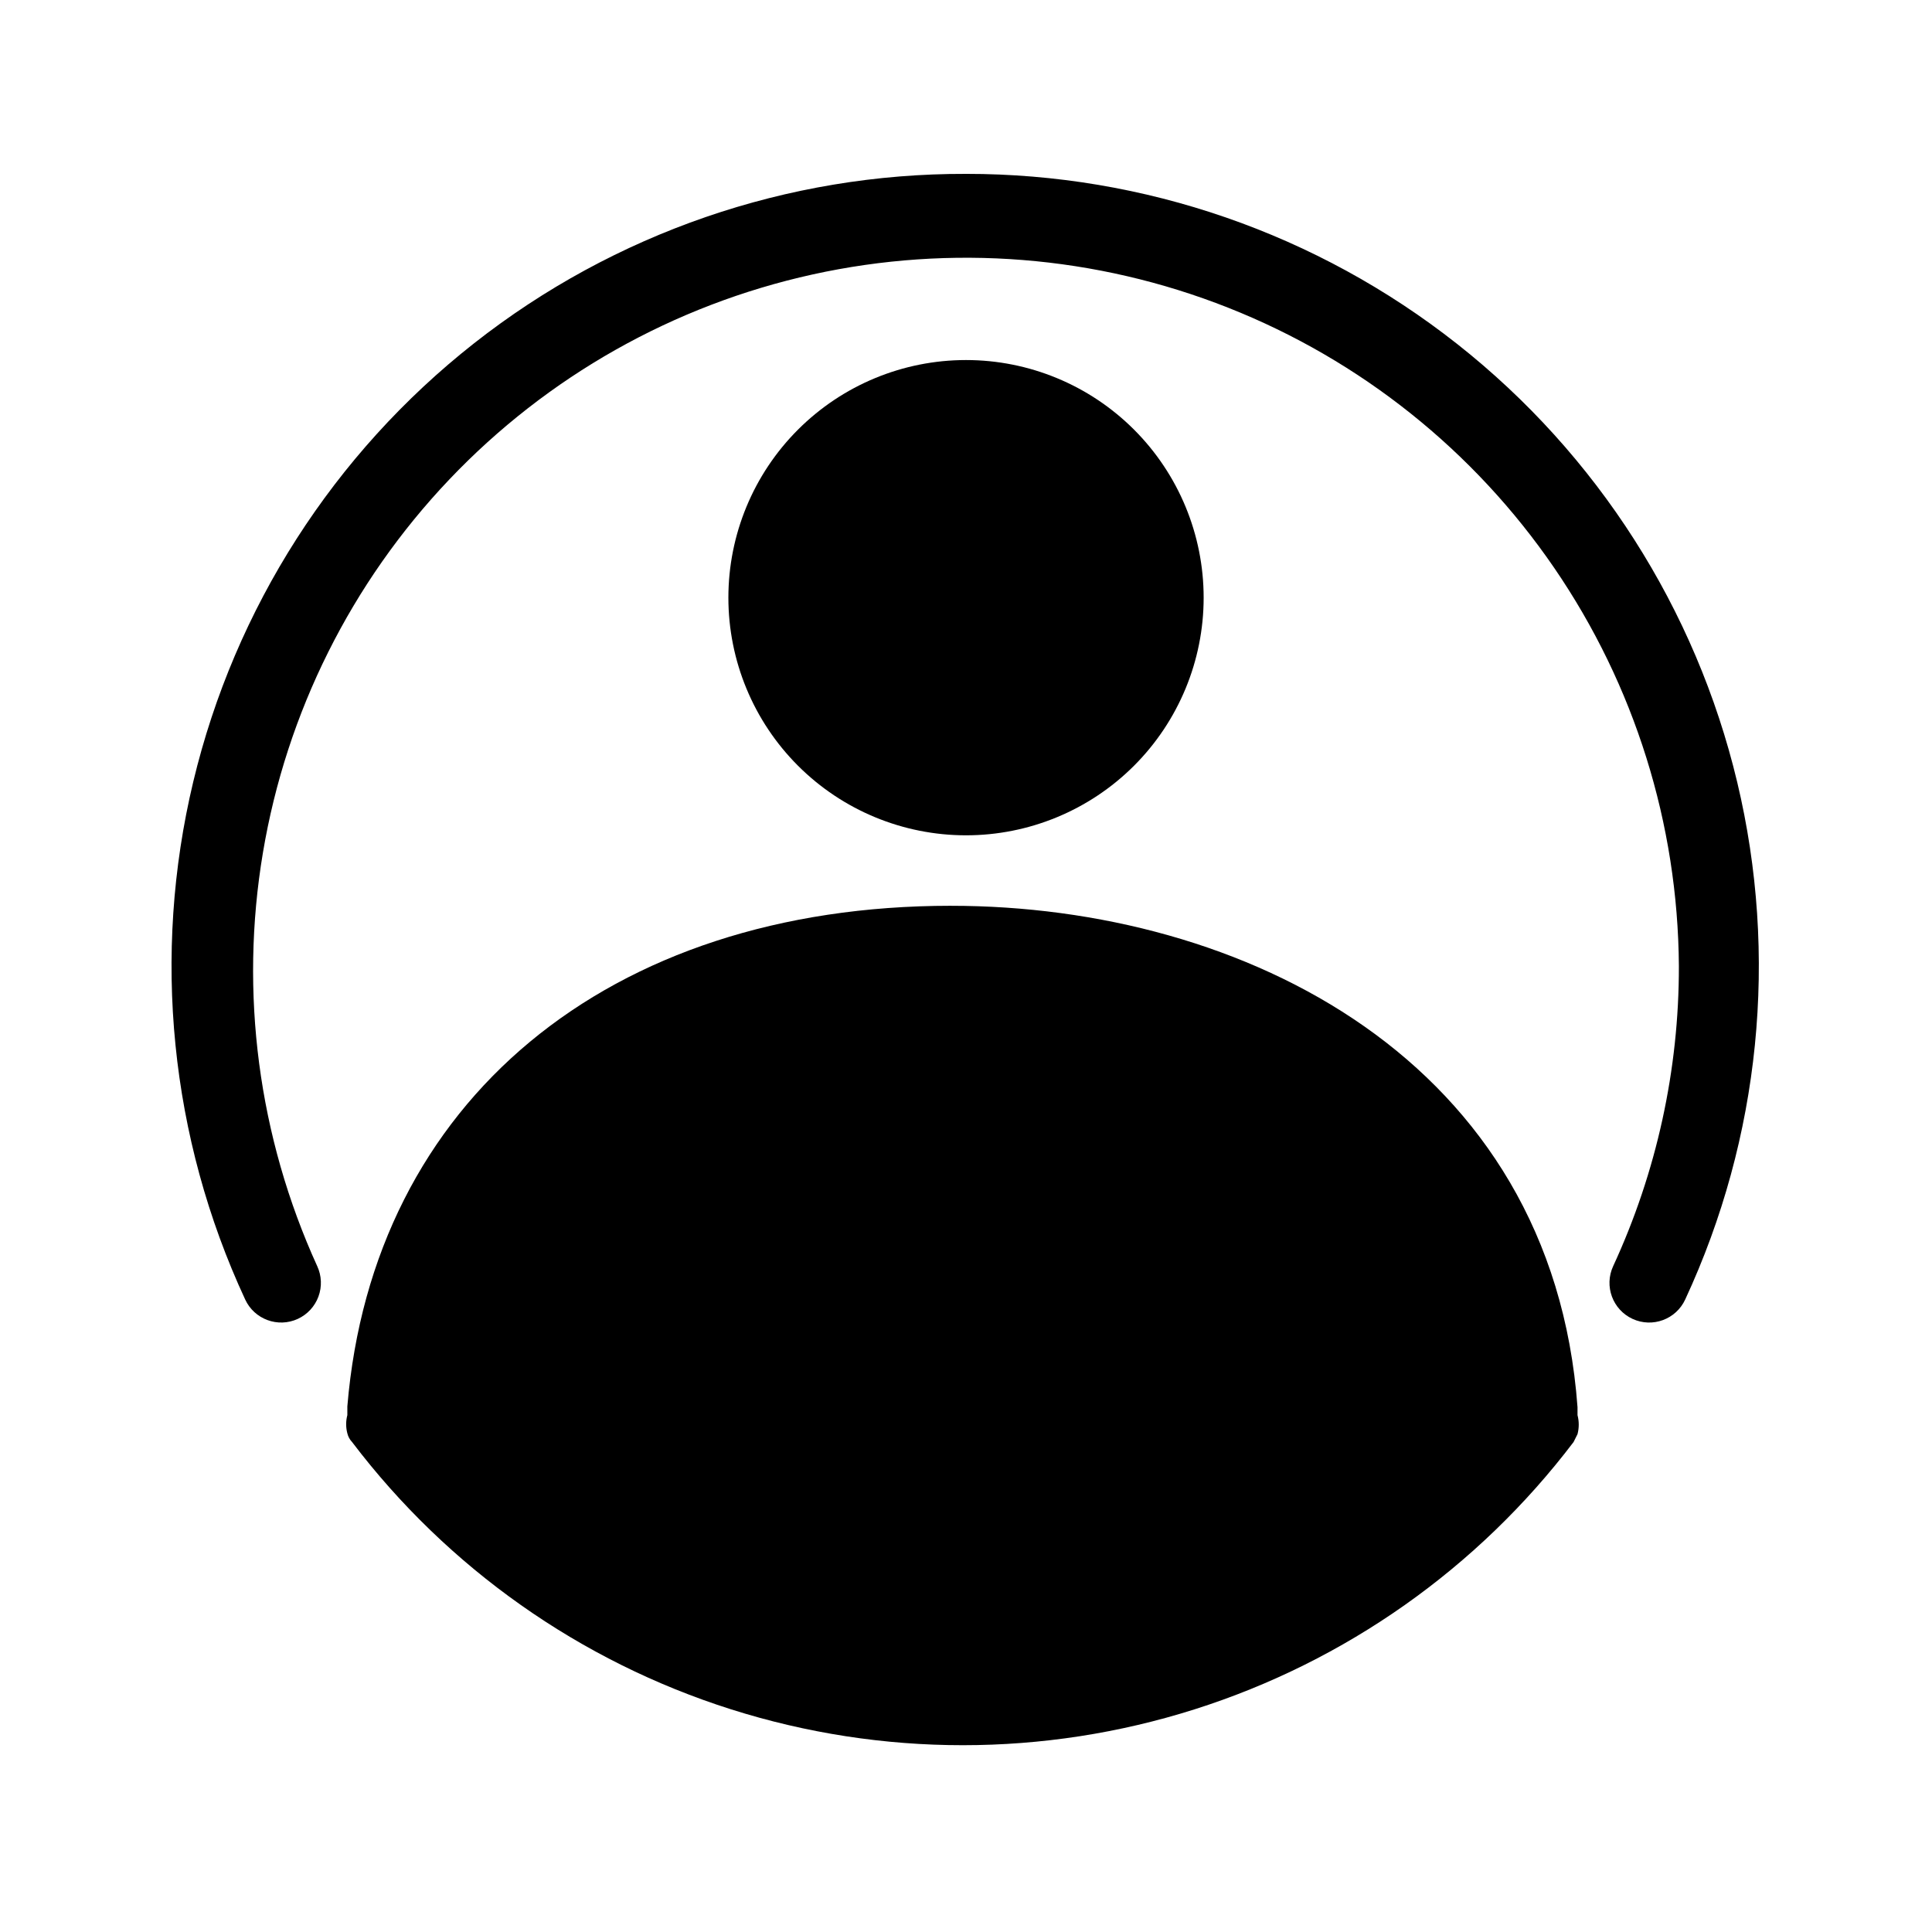 <?xml version="1.0" encoding="UTF-8"?>
<!-- Uploaded to: SVG Repo, www.svgrepo.com, Generator: SVG Repo Mixer Tools -->
<svg fill="#000000" width="800px" height="800px" version="1.1" viewBox="144 144 512 512" xmlns="http://www.w3.org/2000/svg">
 <g>
  <path d="m400 190.08c-47.285-0.141-93.234 15.691-130.4 44.922-37.164 29.234-63.371 70.156-74.379 116.14-11.004 45.984-6.16 94.34 13.75 137.23 2.434 5.273 8.684 7.578 13.957 5.144 2.535-1.172 4.5-3.297 5.465-5.918 0.965-2.617 0.848-5.512-0.32-8.043-15.617-34.281-20.629-72.445-14.395-109.59 6.234-37.152 23.434-71.59 49.387-98.891 25.953-27.305 59.473-46.227 96.258-54.336 36.785-8.109 75.156-5.039 110.18 8.82 35.027 13.855 65.113 37.871 86.391 68.953 21.281 31.082 32.781 67.82 33.027 105.49 0.047 27.469-5.898 54.621-17.422 79.559-2.434 5.273-0.133 11.523 5.144 13.961 5.273 2.434 11.523 0.129 13.957-5.144 19.887-42.848 24.742-91.148 13.781-137.09-10.965-45.949-37.102-86.855-74.191-116.11-37.09-29.254-82.961-45.141-130.2-45.098z"/>
  <path d="m462.98 302.39c0-16.703-6.637-32.723-18.445-44.531-11.812-11.812-27.832-18.445-44.531-18.445-16.703 0-32.723 6.633-44.531 18.445-11.812 11.809-18.445 27.828-18.445 44.531 0 16.699 6.633 32.719 18.445 44.531 11.809 11.809 27.828 18.445 44.531 18.445 16.699 0 32.719-6.637 44.531-18.445 11.809-11.812 18.445-27.832 18.445-44.531z"/>
  <path d="m396.01 384.04c-90.895 0-153.24 51.852-159.96 132.67v2.309 0.004c-0.418 1.582-0.418 3.246 0 4.828 0.207 0.867 0.641 1.664 1.258 2.309 25.359 33.406 60.434 58.145 100.41 70.824 39.977 12.684 82.898 12.684 122.88 0 39.977-12.68 75.051-37.418 100.41-70.824l1.051-2.098c0.434-1.652 0.434-3.387 0-5.039v-2.098c-6.719-91.945-88.586-132.88-166.05-132.88z"/>
 </g>
</svg>
